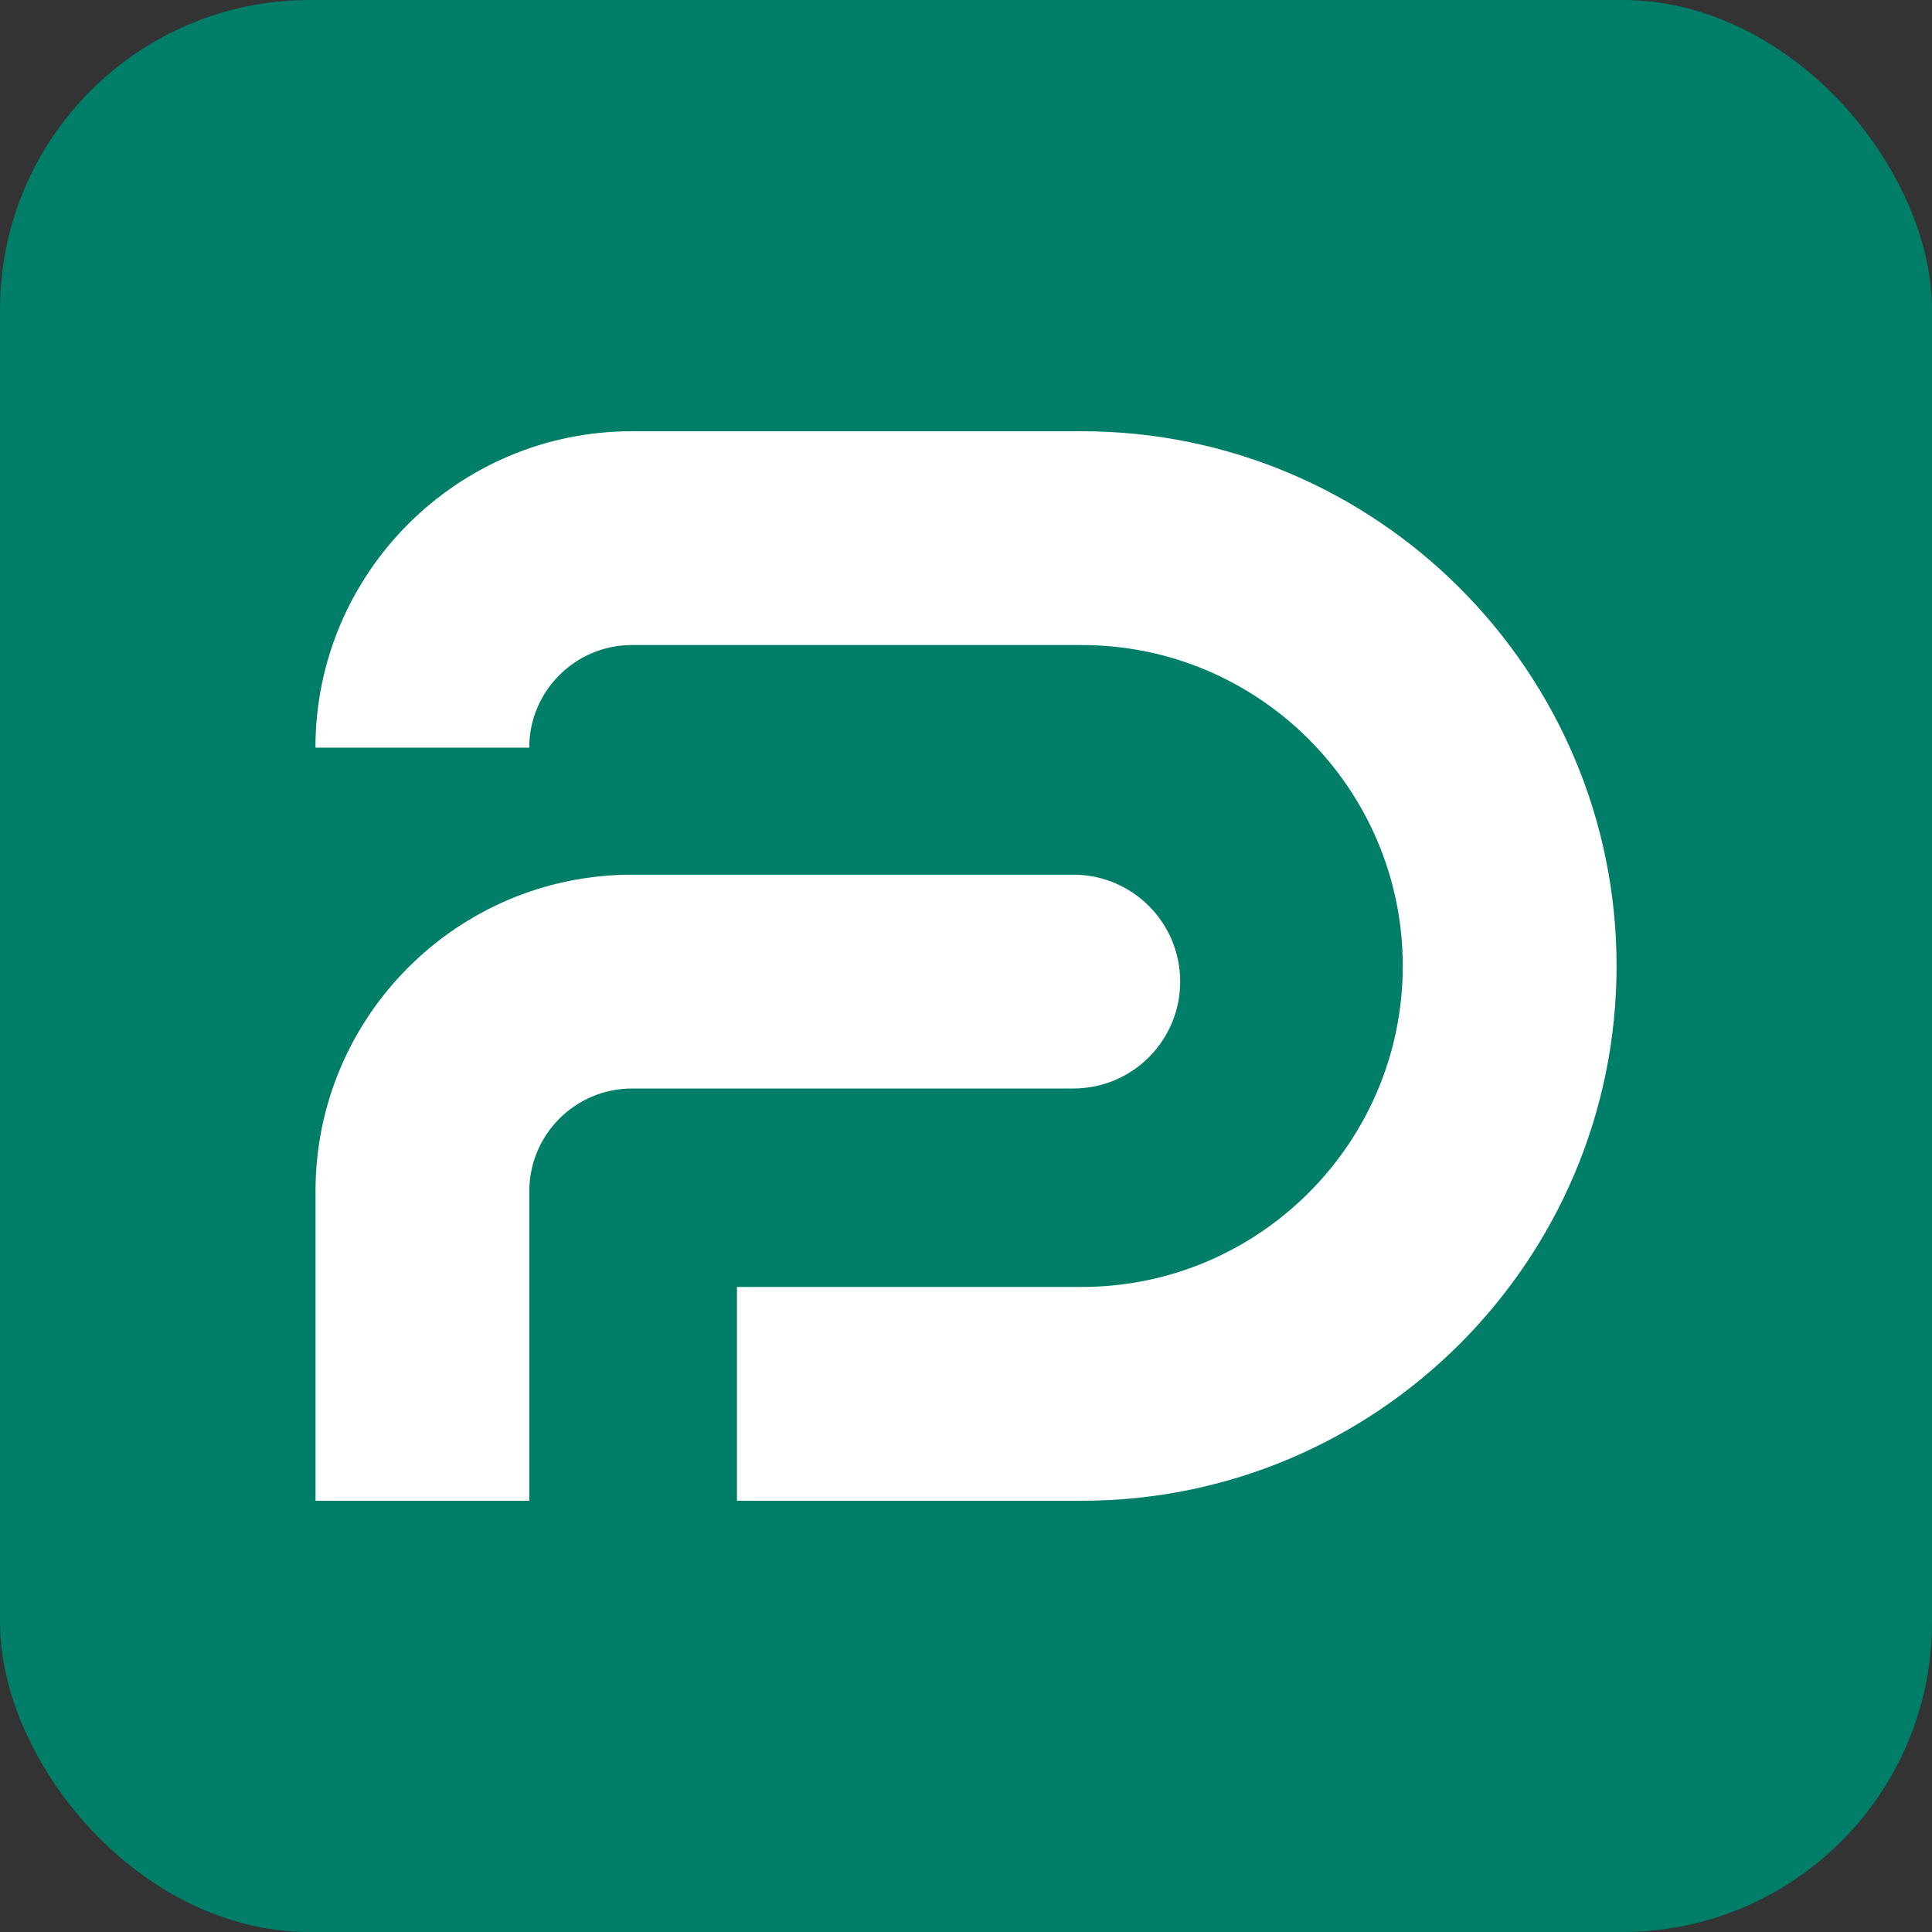 <svg xmlns="http://www.w3.org/2000/svg" fill="none" viewBox="0 0 624 624" height="624" width="624">
<rect x="0" y="0" width="624" height="624" fill="#333333" stroke="none"/>
<rect fill="#007E68" rx="100" height="624" width="624"></rect>
<path fill="white" d="M381.174 317.039C381.174 297.945 365.74 282.511 346.647 282.511H204.108C147.729 282.511 101.904 328.336 101.904 384.715V484.717H170.959V384.715C170.959 366.443 185.836 351.566 204.108 351.566H346.647C365.74 351.566 381.174 336.132 381.174 317.039Z"></path>
<path fill="white" d="M349.405 139.283H204.081C147.729 139.283 101.878 185.134 101.878 241.486H170.933C170.933 223.215 185.81 208.338 204.081 208.338H349.405C406.58 208.338 453.067 254.852 453.067 312C453.067 369.148 406.553 415.662 349.405 415.662H238.026V484.717H349.405C444.634 484.717 522.122 407.229 522.122 312C522.122 216.771 444.634 139.283 349.405 139.283Z"></path>
</svg>
